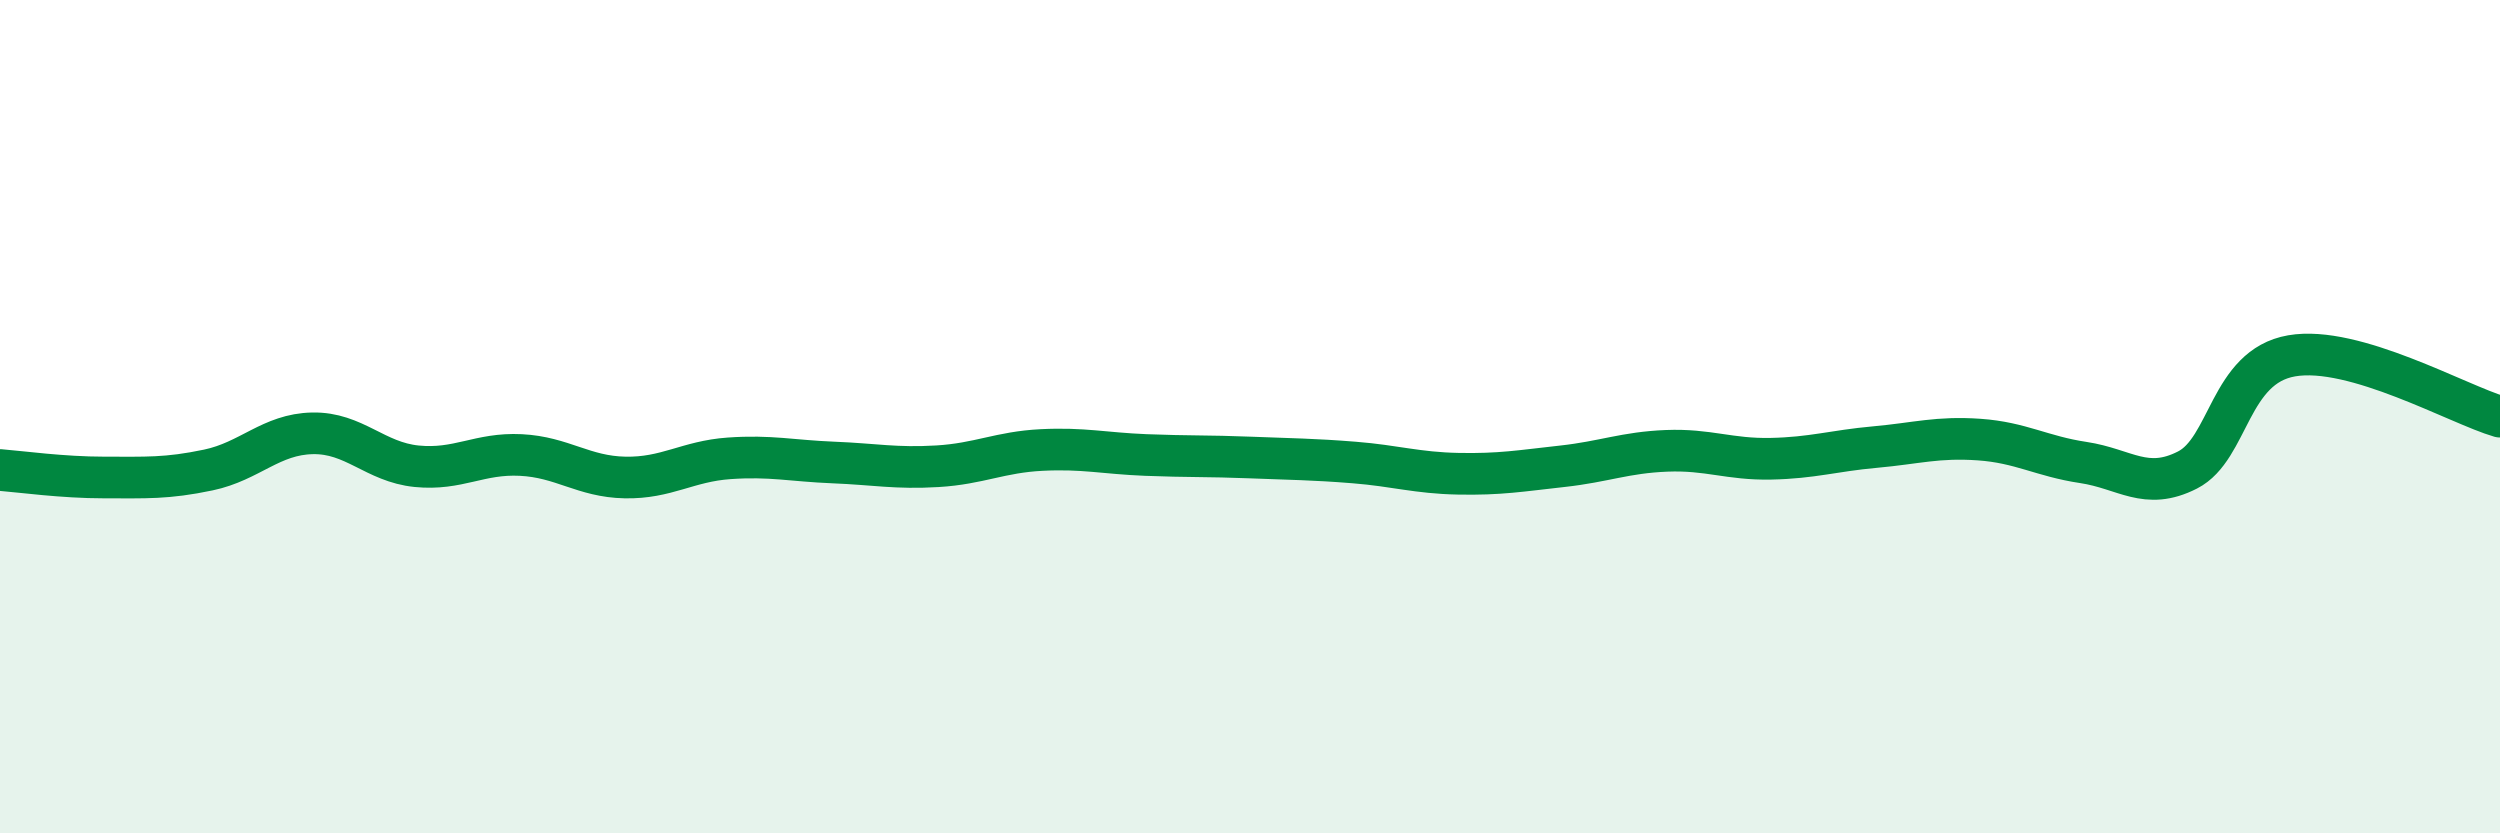 
    <svg width="60" height="20" viewBox="0 0 60 20" xmlns="http://www.w3.org/2000/svg">
      <path
        d="M 0,11.28 C 0.5,11.32 1.5,11.46 2.5,11.46 C 3.5,11.46 4,11.49 5,11.28 C 6,11.07 6.5,10.42 7.5,10.4 C 8.5,10.38 9,11.09 10,11.19 C 11,11.29 11.5,10.87 12.5,10.92 C 13.5,10.97 14,11.44 15,11.46 C 16,11.48 16.5,11.07 17.5,11 C 18.5,10.93 19,11.06 20,11.1 C 21,11.14 21.5,11.25 22.5,11.19 C 23.5,11.13 24,10.85 25,10.8 C 26,10.75 26.5,10.88 27.5,10.92 C 28.5,10.96 29,10.94 30,10.98 C 31,11.02 31.5,11.02 32.5,11.1 C 33.5,11.18 34,11.35 35,11.37 C 36,11.39 36.5,11.3 37.5,11.19 C 38.5,11.08 39,10.86 40,10.82 C 41,10.78 41.5,11.03 42.5,11.01 C 43.5,10.99 44,10.82 45,10.73 C 46,10.64 46.5,10.48 47.5,10.55 C 48.5,10.62 49,10.95 50,11.1 C 51,11.25 51.5,11.79 52.5,11.28 C 53.5,10.77 53.5,8.8 55,8.54 C 56.5,8.28 59,9.71 60,10L60 20L0 20Z"
        fill="#008740"
        opacity="0.1"
        stroke-linecap="round"
        stroke-linejoin="round"
      />
      <path
        d="M 0,11.28 C 0.5,11.32 1.5,11.46 2.5,11.46 C 3.5,11.46 4,11.49 5,11.28 C 6,11.07 6.5,10.42 7.5,10.4 C 8.5,10.38 9,11.09 10,11.19 C 11,11.29 11.5,10.87 12.5,10.92 C 13.5,10.97 14,11.44 15,11.46 C 16,11.48 16.5,11.07 17.5,11 C 18.5,10.93 19,11.06 20,11.1 C 21,11.14 21.5,11.25 22.5,11.19 C 23.5,11.13 24,10.85 25,10.8 C 26,10.75 26.5,10.88 27.5,10.92 C 28.5,10.96 29,10.94 30,10.98 C 31,11.02 31.5,11.02 32.5,11.1 C 33.5,11.18 34,11.35 35,11.37 C 36,11.39 36.5,11.3 37.5,11.19 C 38.5,11.08 39,10.86 40,10.82 C 41,10.78 41.5,11.03 42.5,11.01 C 43.5,10.99 44,10.82 45,10.73 C 46,10.64 46.5,10.48 47.5,10.55 C 48.5,10.62 49,10.95 50,11.1 C 51,11.25 51.5,11.79 52.5,11.28 C 53.5,10.77 53.5,8.8 55,8.54 C 56.5,8.28 59,9.71 60,10"
        stroke="#008740"
        stroke-width="1"
        fill="none"
        stroke-linecap="round"
        stroke-linejoin="round"
      />
    </svg>
  